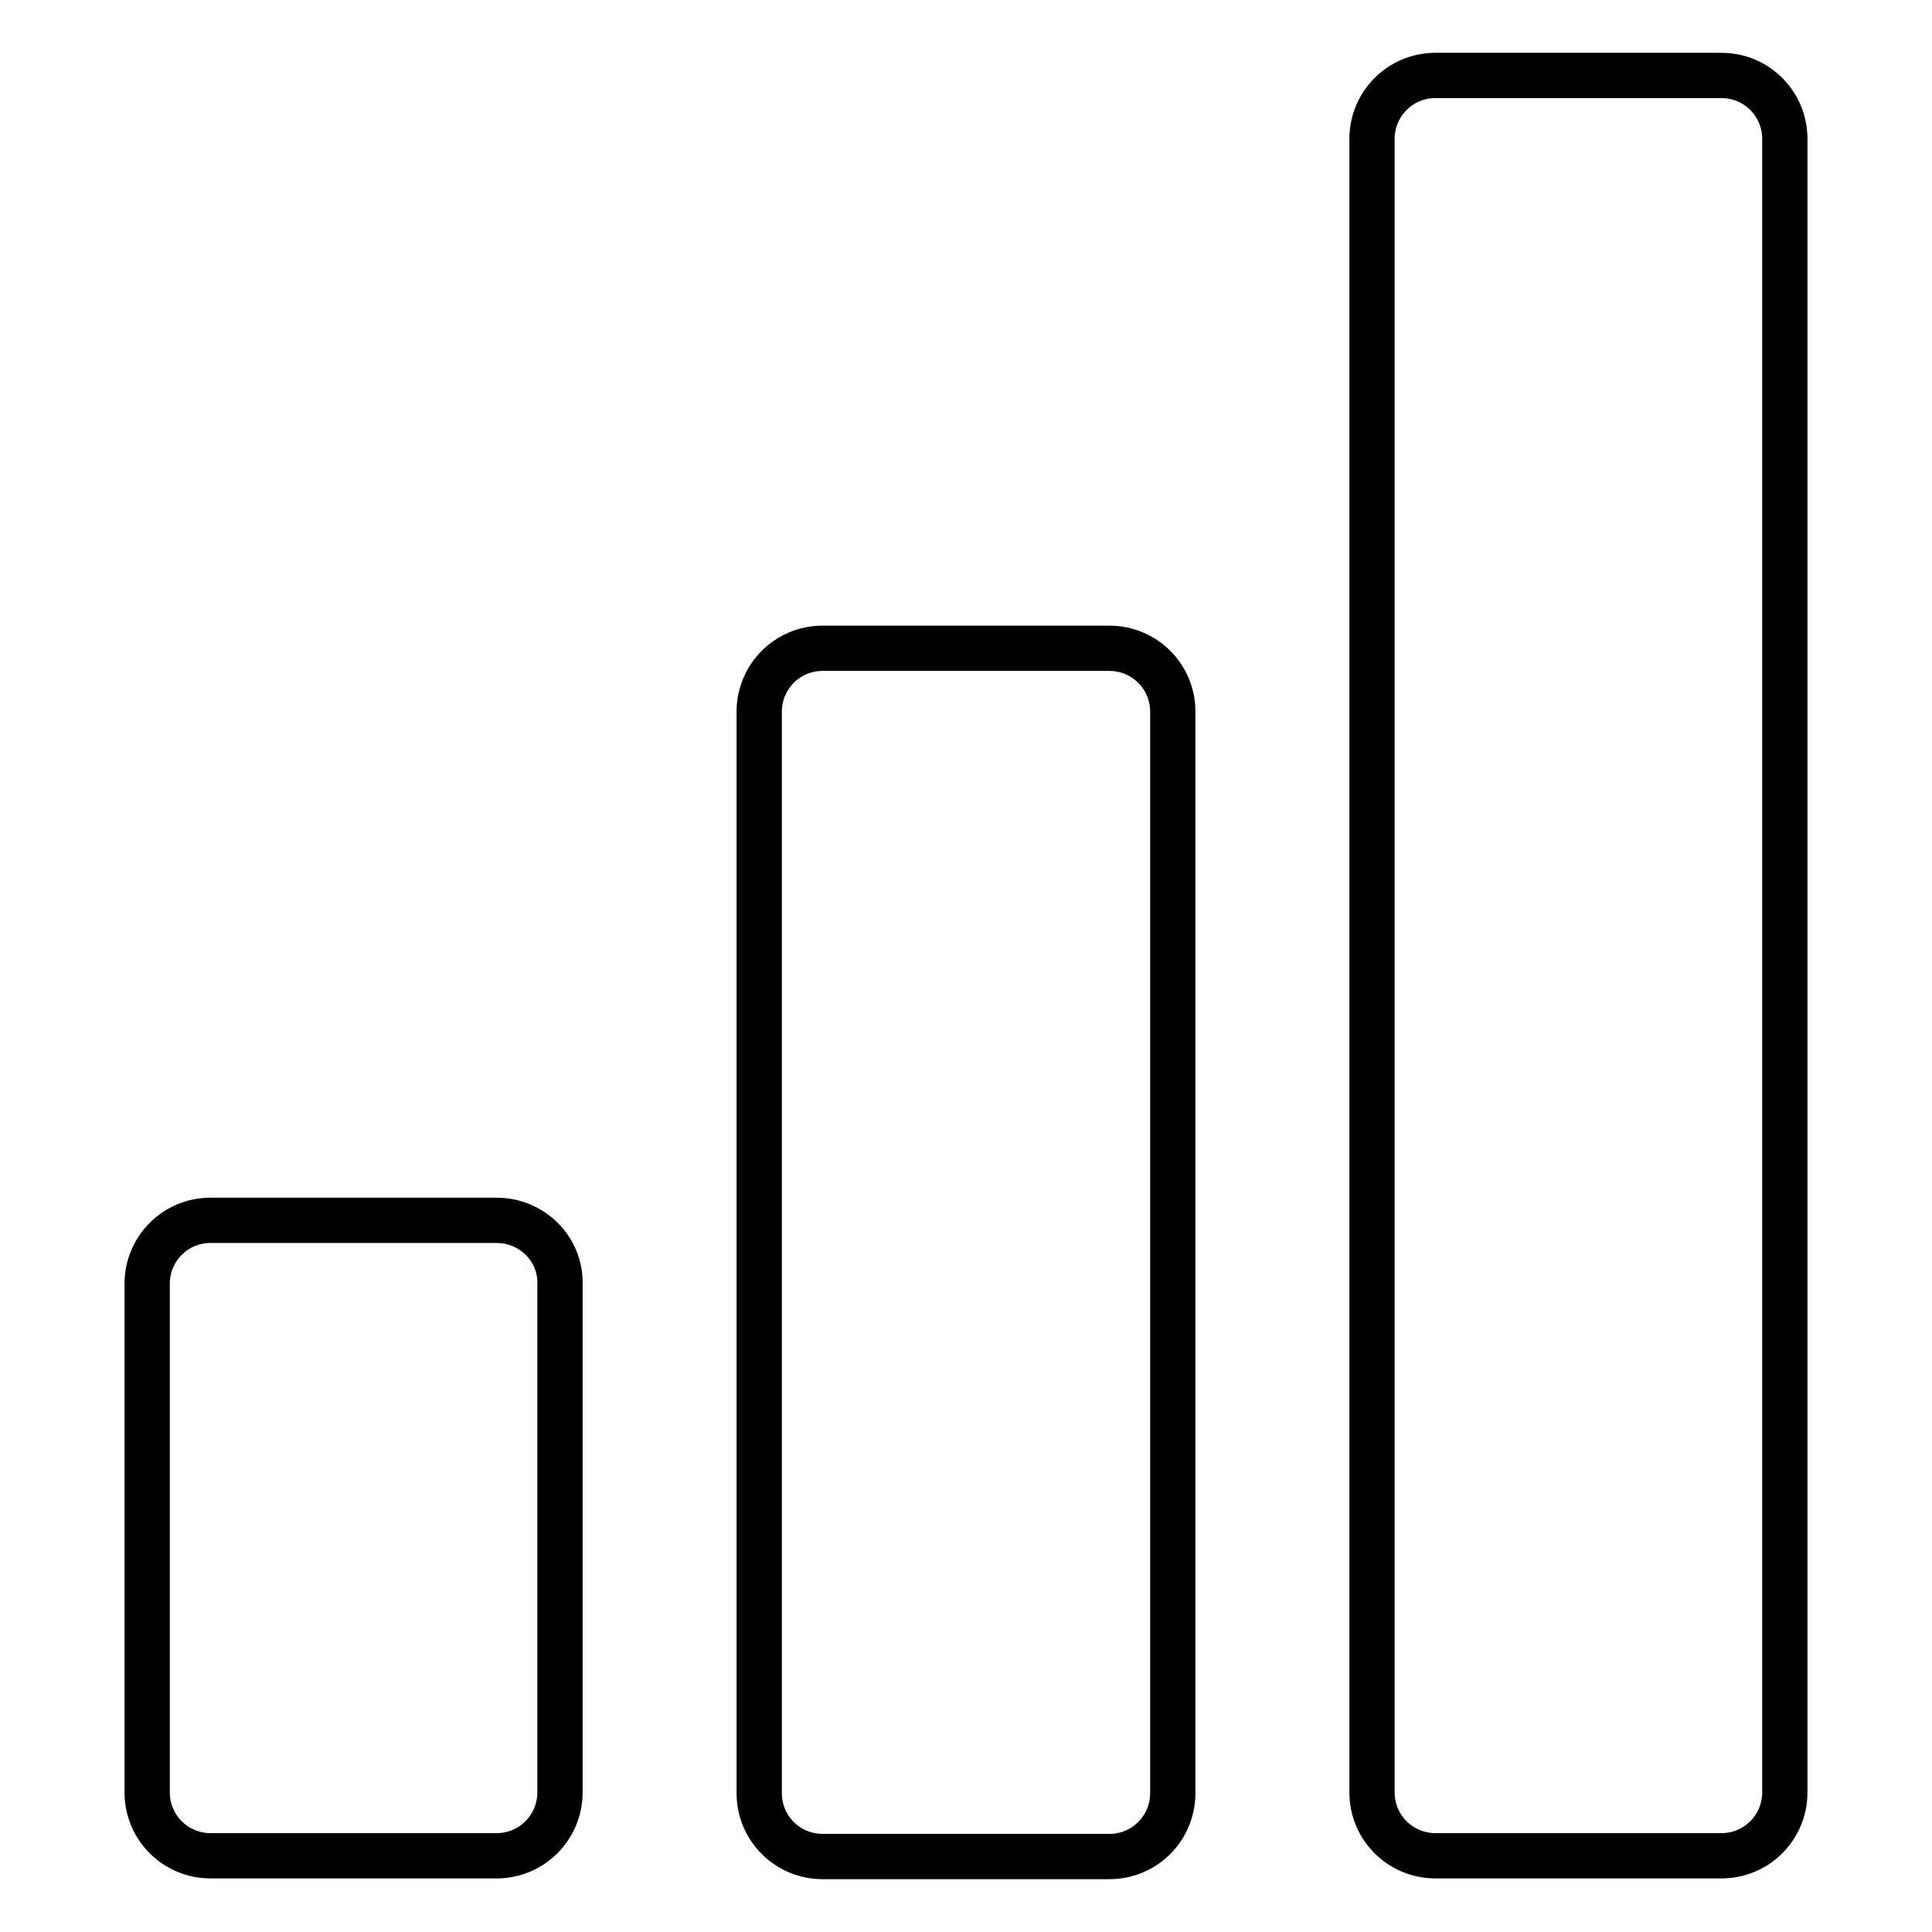 <?xml version="1.0" encoding="utf-8"?>
<!-- Svg Vector Icons : http://www.onlinewebfonts.com/icon -->
<!DOCTYPE svg PUBLIC "-//W3C//DTD SVG 1.1//EN" "http://www.w3.org/Graphics/SVG/1.1/DTD/svg11.dtd">
<svg version="1.1" xmlns="http://www.w3.org/2000/svg" xmlns:xlink="http://www.w3.org/1999/xlink" x="0px" y="0px" viewBox="0 0 256 256" enable-background="new 0 0 256 256" xml:space="preserve">
<g> <path stroke-width="6" fill-opacity="0" stroke="#000000"  d="M147,85.9H109c-4.7,0-8.4,3.8-8.4,8.4v143.3c0,4.7,3.8,8.4,8.4,8.4H147c4.7,0,8.4-3.8,8.4-8.4V94.3 C155.4,89.6,151.6,85.9,147,85.9z M228.1,10h-37.9c-4.7,0-8.4,3.8-8.4,8.4v219.1c0,4.7,3.8,8.4,8.4,8.4h37.9c4.7,0,8.4-3.8,8.4-8.4 V18.4C236.5,13.8,232.8,10,228.1,10z M65.8,161.7H27.9c-4.7,0-8.4,3.8-8.4,8.4v67.4c0,4.7,3.8,8.4,8.4,8.4h37.9 c4.7,0,8.4-3.8,8.4-8.4v-67.4C74.3,165.5,70.5,161.7,65.8,161.7z"/></g>
</svg>